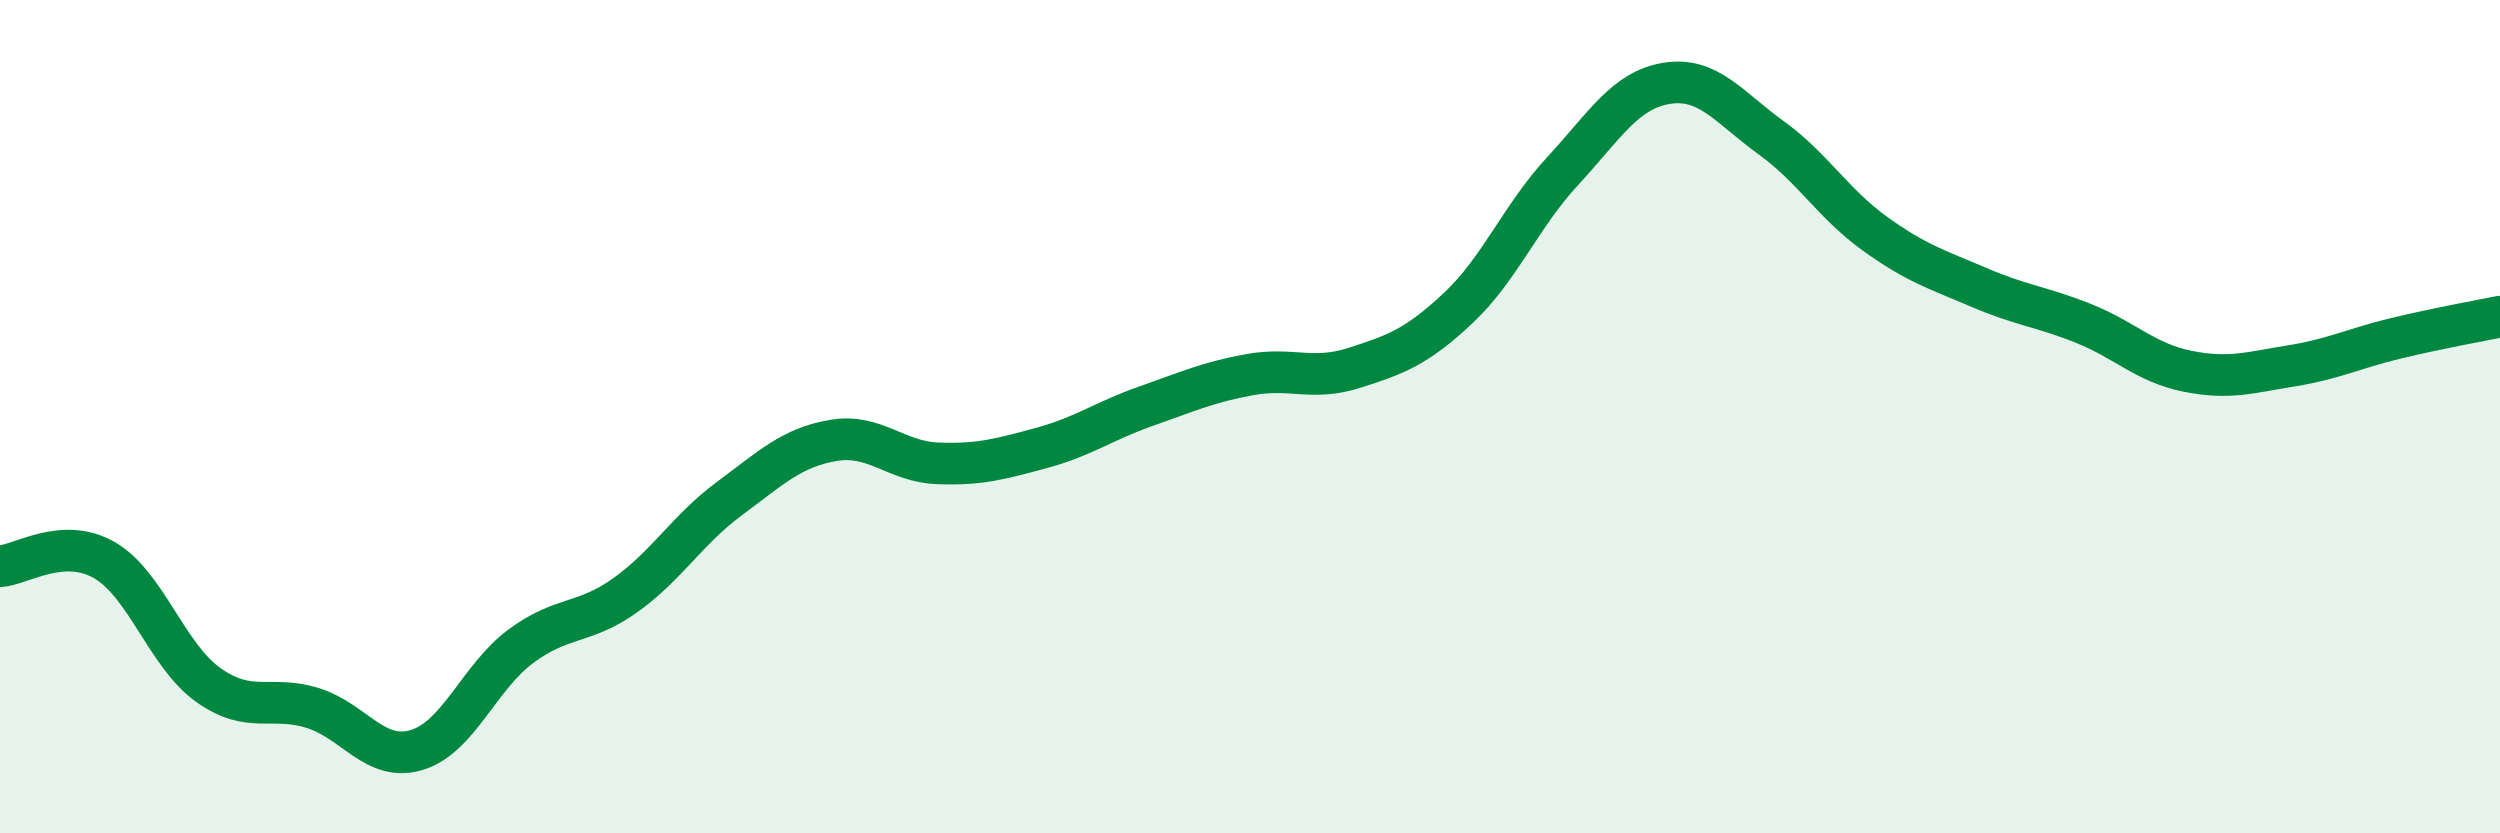 
    <svg width="60" height="20" viewBox="0 0 60 20" xmlns="http://www.w3.org/2000/svg">
      <path
        d="M 0,13.59 C 0.5,13.56 1.5,12.87 2.5,13.44 C 3.5,14.01 4,15.73 5,16.44 C 6,17.15 6.5,16.68 7.5,16.99 C 8.5,17.3 9,18.3 10,18 C 11,17.7 11.5,16.25 12.5,15.51 C 13.5,14.77 14,15 15,14.29 C 16,13.58 16.5,12.71 17.5,11.97 C 18.5,11.23 19,10.74 20,10.57 C 21,10.4 21.5,11.08 22.5,11.12 C 23.5,11.16 24,11.02 25,10.75 C 26,10.48 26.5,10.1 27.5,9.75 C 28.5,9.4 29,9.17 30,8.99 C 31,8.81 31.5,9.15 32.5,8.83 C 33.5,8.51 34,8.33 35,7.39 C 36,6.45 36.5,5.19 37.5,4.11 C 38.5,3.03 39,2.16 40,2 C 41,1.84 41.5,2.58 42.5,3.3 C 43.5,4.02 44,4.89 45,5.61 C 46,6.33 46.5,6.47 47.5,6.9 C 48.5,7.33 49,7.36 50,7.76 C 51,8.16 51.5,8.71 52.5,8.91 C 53.5,9.11 54,8.94 55,8.78 C 56,8.62 56.5,8.36 57.5,8.12 C 58.5,7.88 59.5,7.7 60,7.6L60 20L0 20Z"
        fill="#008740"
        opacity="0.1"
        stroke-linecap="round"
        stroke-linejoin="round"
      />
      <path
        d="M 0,13.59 C 0.5,13.56 1.5,12.87 2.5,13.44 C 3.5,14.01 4,15.73 5,16.44 C 6,17.15 6.5,16.68 7.5,16.99 C 8.5,17.3 9,18.3 10,18 C 11,17.7 11.5,16.25 12.5,15.51 C 13.5,14.77 14,15 15,14.29 C 16,13.58 16.5,12.71 17.5,11.97 C 18.5,11.23 19,10.74 20,10.57 C 21,10.4 21.5,11.08 22.5,11.12 C 23.5,11.16 24,11.02 25,10.75 C 26,10.48 26.5,10.1 27.5,9.75 C 28.5,9.4 29,9.17 30,8.99 C 31,8.81 31.5,9.15 32.5,8.83 C 33.5,8.51 34,8.33 35,7.39 C 36,6.45 36.5,5.19 37.5,4.11 C 38.5,3.03 39,2.16 40,2 C 41,1.84 41.5,2.58 42.5,3.3 C 43.5,4.02 44,4.89 45,5.61 C 46,6.33 46.5,6.47 47.5,6.9 C 48.5,7.33 49,7.36 50,7.76 C 51,8.16 51.5,8.71 52.5,8.91 C 53.5,9.11 54,8.94 55,8.78 C 56,8.62 56.5,8.36 57.5,8.12 C 58.5,7.88 59.5,7.7 60,7.6"
        stroke="#008740"
        stroke-width="1"
        fill="none"
        stroke-linecap="round"
        stroke-linejoin="round"
      />
    </svg>
  